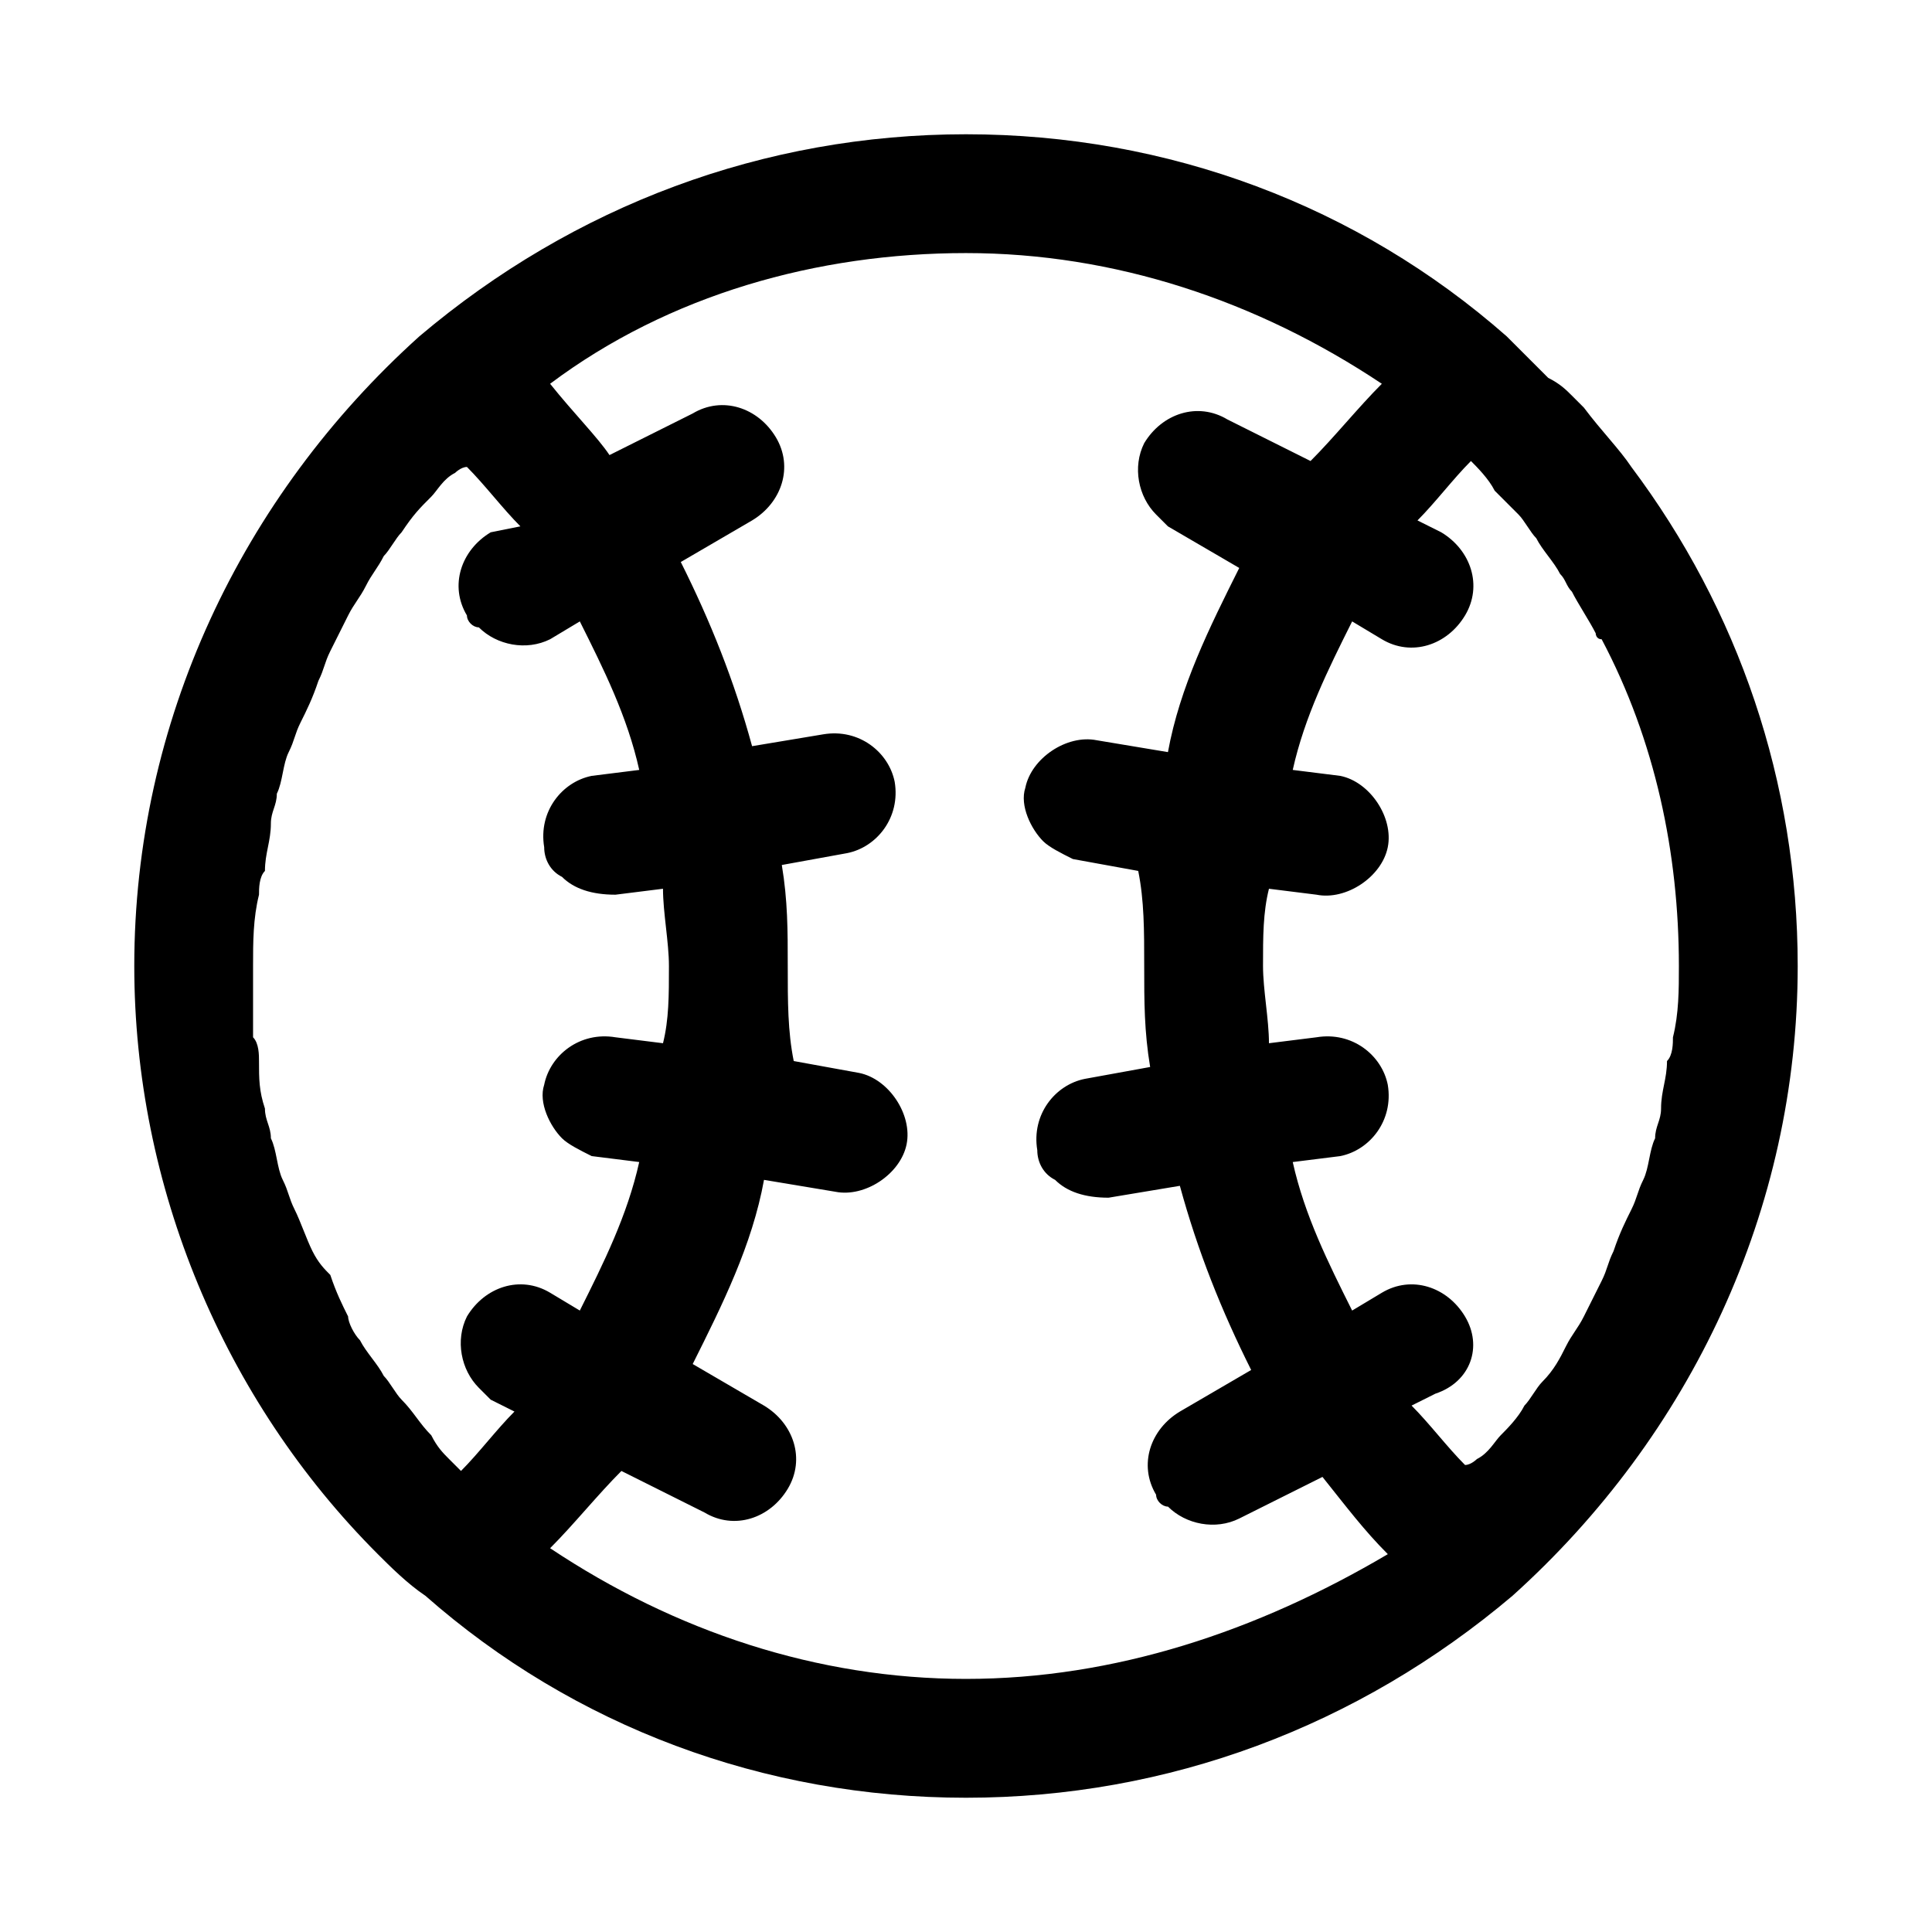 <?xml version="1.0" encoding="UTF-8"?>
<!-- Uploaded to: SVG Repo, www.svgrepo.com, Generator: SVG Repo Mixer Tools -->
<svg fill="#000000" width="800px" height="800px" version="1.1" viewBox="144 144 512 512" xmlns="http://www.w3.org/2000/svg">
 <path d="m620.41 400c0-48.805-15.742-94.465-44.082-132.25-3.148-4.723-7.871-9.445-12.594-15.742-1.574-1.574-1.574-1.574-3.148-3.148-1.574-1.574-3.148-3.148-6.297-4.723l-11.02-11.02c-39.363-34.641-89.746-53.535-143.27-53.535-53.531 0-103.91 18.895-144.84 53.531-47.234 42.508-75.574 102.34-75.574 166.89 0 58.254 23.617 114.93 64.551 155.87 3.148 3.148 7.871 7.871 12.594 11.02 39.359 34.637 89.742 53.527 143.27 53.527s103.91-18.895 144.84-53.531c47.23-42.508 75.57-102.33 75.57-166.88zm-88.164 92.887c-4.723-7.871-14.168-11.02-22.043-6.297l-7.871 4.723c-6.297-12.594-12.594-25.191-15.742-39.359l12.594-1.574c7.871-1.574 14.168-9.445 12.594-18.895-1.574-7.871-9.445-14.168-18.895-12.594l-12.594 1.574c0-6.297-1.574-14.168-1.574-20.469 0-7.871 0-14.168 1.574-20.469l12.594 1.574c7.871 1.574 17.32-4.723 18.895-12.594 1.574-7.871-4.723-17.32-12.594-18.895l-12.594-1.574c3.148-14.168 9.445-26.766 15.742-39.359l7.871 4.723c7.871 4.723 17.32 1.574 22.043-6.297 4.723-7.867 1.574-17.316-6.301-22.039l-6.297-3.148c4.723-4.723 9.445-11.02 14.168-15.742 1.574 1.574 4.723 4.723 6.297 7.871 1.574 1.574 4.723 4.723 6.297 6.297 1.574 1.574 3.148 4.723 4.723 6.297 1.578 3.148 4.727 6.297 6.301 9.445 1.574 1.574 1.574 3.148 3.148 4.723 1.574 3.148 4.723 7.871 6.297 11.02 0 0 0 1.574 1.574 1.574 14.168 26.766 20.469 56.68 20.469 86.594 0 6.297 0 12.594-1.574 18.895 0 1.574 0 4.723-1.574 6.297 0 4.723-1.574 7.871-1.574 12.594 0 3.148-1.574 4.723-1.574 7.871-1.574 3.148-1.574 7.871-3.148 11.02s-1.574 4.723-3.148 7.871c-1.574 3.148-3.148 6.297-4.723 11.02-1.574 3.148-1.574 4.723-3.148 7.871-1.574 3.148-3.148 6.297-4.723 9.445-1.574 3.148-3.148 4.723-4.723 7.871s-3.148 6.297-6.297 9.445c-1.574 1.574-3.148 4.723-4.723 6.297-1.574 3.148-4.723 6.297-6.297 7.871s-3.148 4.723-6.297 6.297c0 0-1.574 1.574-3.148 1.574-4.723-4.723-9.445-11.02-14.168-15.742l6.297-3.148c9.441-3.137 12.59-12.582 7.867-20.457zm-264.5-185.78c0 1.574 1.574 3.148 3.148 3.148 4.723 4.723 12.594 6.297 18.895 3.148l7.871-4.723c6.297 12.594 12.594 25.191 15.742 39.359l-12.594 1.574c-7.871 1.574-14.168 9.445-12.594 18.895 0 3.148 1.574 6.297 4.723 7.871 3.148 3.148 7.871 4.723 14.168 4.723l12.594-1.574c0 6.297 1.574 14.168 1.574 20.469 0 7.871 0 14.168-1.574 20.469l-12.594-1.574c-9.445-1.578-17.32 4.719-18.895 12.594-1.574 4.723 1.574 11.02 4.723 14.168 1.574 1.574 4.723 3.148 7.871 4.723l12.594 1.574c-3.148 14.168-9.445 26.766-15.742 39.359l-7.871-4.723c-7.871-4.723-17.32-1.574-22.043 6.297-3.148 6.297-1.574 14.168 3.148 18.895l3.148 3.148 6.297 3.148c-4.723 4.723-9.445 11.02-14.168 15.742-1.574-1.574-1.574-1.574-3.148-3.148-1.574-1.574-3.148-3.148-4.723-6.297-3.148-3.148-4.723-6.297-7.871-9.445-1.574-1.574-3.148-4.723-4.723-6.297-1.574-3.148-4.723-6.297-6.297-9.445-1.574-1.574-3.148-4.723-3.148-6.297-1.574-3.148-3.148-6.297-4.723-11.02-1.578-1.578-3.152-3.152-4.727-6.301-1.574-3.148-3.148-7.871-4.723-11.02-1.574-3.148-1.574-4.723-3.148-7.871-1.574-3.148-1.574-7.871-3.148-11.02 0-3.148-1.574-4.723-1.574-7.871-1.574-4.723-1.574-7.871-1.574-12.594 0-1.574 0-4.723-1.574-6.297v-18.898c0-6.297 0-12.594 1.574-18.895 0-1.574 0-4.723 1.574-6.297 0-4.723 1.574-7.871 1.574-12.594 0-3.148 1.574-4.723 1.574-7.871 1.574-3.148 1.574-7.871 3.148-11.02 1.574-3.148 1.574-4.723 3.148-7.871 1.574-3.148 3.148-6.297 4.723-11.02 1.574-3.148 1.574-4.723 3.148-7.871 1.574-3.148 3.148-6.297 4.723-9.445 1.574-3.148 3.148-4.723 4.723-7.871 1.578-3.16 3.152-4.734 4.727-7.883 1.574-1.574 3.148-4.723 4.723-6.297 3.148-4.723 4.723-6.297 7.871-9.445 1.574-1.574 3.148-4.723 6.301-6.297 0 0 1.574-1.574 3.148-1.574 4.723 4.723 9.445 11.02 14.168 15.742l-7.871 1.574c-7.871 4.723-11.023 14.172-6.297 22.043zm132.25 281.82c-39.359 0-77.145-12.594-110.21-34.637 6.297-6.297 12.594-14.168 18.895-20.469l22.043 11.02c7.871 4.723 17.32 1.574 22.043-6.297 4.723-7.871 1.574-17.32-6.297-22.043l-18.895-11.02c7.871-15.742 15.742-31.488 18.895-48.805l18.895 3.148c7.871 1.574 17.32-4.723 18.895-12.594 1.574-7.871-4.723-17.32-12.594-18.895l-17.32-3.148c-1.586-7.871-1.586-15.742-1.586-25.188s0-17.32-1.574-26.766l17.32-3.148c7.871-1.574 14.168-9.445 12.594-18.895-1.574-7.871-9.445-14.168-18.895-12.594l-18.895 3.148c-4.723-17.32-11.02-33.062-18.895-48.805l18.895-11.02c7.871-4.723 11.02-14.168 6.297-22.043-4.723-7.871-14.168-11.02-22.043-6.297l-22.043 11.02c-3.141-4.727-9.441-11.023-15.738-18.895 31.488-23.617 70.848-34.637 110.21-34.637s77.145 12.594 110.21 34.637c-6.297 6.297-12.594 14.168-18.895 20.469l-22.043-11.02c-7.871-4.723-17.32-1.574-22.043 6.297-3.148 6.297-1.574 14.168 3.148 18.895 1.574 1.574 1.574 1.574 3.148 3.148l18.895 11.02c-7.871 15.742-15.742 31.488-18.895 48.805l-18.895-3.148c-7.871-1.574-17.32 4.723-18.895 12.594-1.574 4.723 1.574 11.02 4.723 14.168 1.574 1.574 4.723 3.148 7.871 4.723l17.32 3.148c1.586 7.875 1.586 15.746 1.586 25.195 0 9.445 0 17.32 1.574 26.766l-17.316 3.148c-7.871 1.574-14.168 9.445-12.594 18.895 0 3.148 1.574 6.297 4.723 7.871 3.148 3.148 7.871 4.723 14.168 4.723l18.895-3.148c4.723 17.32 11.02 33.062 18.895 48.805l-18.895 11.02c-7.871 4.723-11.02 14.168-6.297 22.043 0 1.574 1.574 3.148 3.148 3.148 4.723 4.723 12.594 6.297 18.895 3.148l22.043-11.02c6.297 7.871 11.02 14.168 17.32 20.469-34.645 20.465-72.43 33.059-111.79 33.059z"/>
</svg>